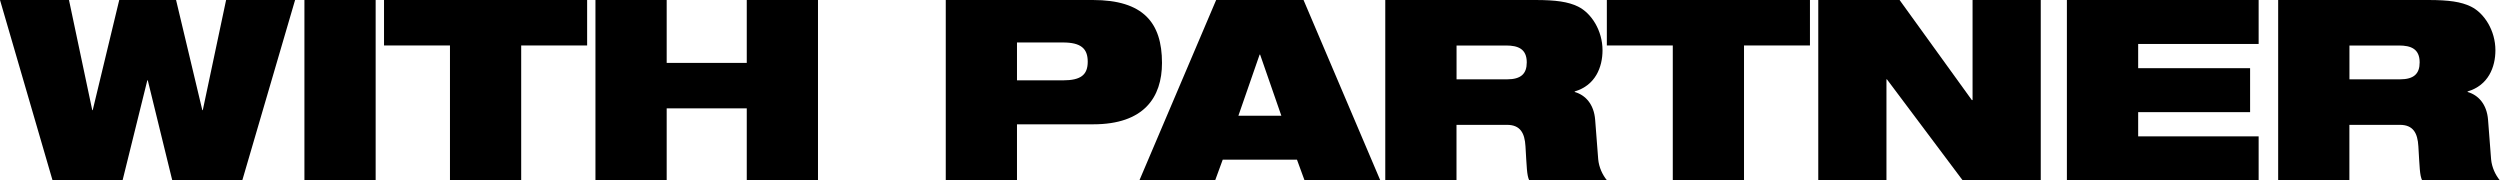 <?xml version="1.0" encoding="UTF-8"?><svg id="uuid-74ab36b6-3ac8-4204-b7ab-717d76eaa5f6" xmlns="http://www.w3.org/2000/svg" viewBox="0 0 468.59 33.81"><g id="uuid-dffab67b-6f73-48fb-b380-afecbab179c1"><path d="M0,0h12.93l4.36,20.64h.09L22.35,0h10.65l4.92,20.64h.09L42.38,0h12.93l-9.9,33.81h-13.12l-4.59-18.75h-.09l-4.64,18.75h-13.12L0,0Z"/><path d="M57.06,0h13.35v33.81h-13.35V0Z"/><path d="M84.34,8.52h-12.36V0h38.07v8.52h-12.36v25.28h-13.35V8.52Z"/><path d="M139.97,20.31h-15.01v13.49h-13.35V0h13.35v11.79h15.01V0h13.35v33.81h-13.35v-13.49Z"/><path d="M177.27,0h27.56c9.47,0,12.97,4.26,12.97,11.79,0,6.49-3.41,11.51-12.88,11.51h-14.3v10.51h-13.35V0ZM190.62,15.06h8.62c3.36,0,4.64-1.04,4.64-3.5s-1.28-3.6-4.64-3.6h-8.62v7.1Z"/><path d="M227.95,0h16.38l14.39,33.81h-14.2l-1.42-3.88h-13.92l-1.42,3.88h-14.2L227.95,0ZM236.19,10.23h-.09l-3.98,11.46h8.05l-3.98-11.46Z"/><path d="M259.66,0h28.12c3.83,0,6.16.33,8,1.23,2.51,1.23,4.59,4.5,4.59,8.19,0,3.17-1.33,6.58-5.21,7.72v.1c1.99.57,3.6,2.27,3.83,5.21l.57,7.39c.14,1.52.8,2.94,1.66,3.98h-14.58c-.47-.99-.47-2.46-.71-6.39-.14-2.51-.99-4.03-3.46-4.03h-9.47v10.42h-13.35V0ZM273.01,14.87h9.47c2.6,0,3.69-1.04,3.69-3.17,0-2.56-1.66-3.17-3.88-3.17h-9.28v6.34Z"/><path d="M313.54,8.52h-12.36V0h38.07v8.52h-12.36v25.28h-13.35V8.52Z"/><path d="M340.8,0h15.25l13.54,18.75h.14V0h12.78v33.81h-14.63l-14.2-18.94h-.09v18.94h-12.78V0Z"/><path d="M387.41,0h35.94v8.24h-22.58v4.54h20.98v8.24h-20.98v4.54h22.58v8.24h-35.94V0Z"/><path d="M427.02,0h28.12c3.83,0,6.16.33,8,1.23,2.51,1.23,4.59,4.5,4.59,8.19,0,3.17-1.33,6.58-5.21,7.72v.1c1.99.57,3.6,2.27,3.83,5.21l.57,7.39c.14,1.52.8,2.94,1.66,3.98h-14.58c-.47-.99-.47-2.46-.71-6.39-.14-2.51-.99-4.03-3.46-4.03h-9.47v10.42h-13.35V0ZM440.37,14.87h9.47c2.6,0,3.69-1.04,3.69-3.17,0-2.56-1.66-3.17-3.88-3.17h-9.28v6.34Z"/></g></svg>